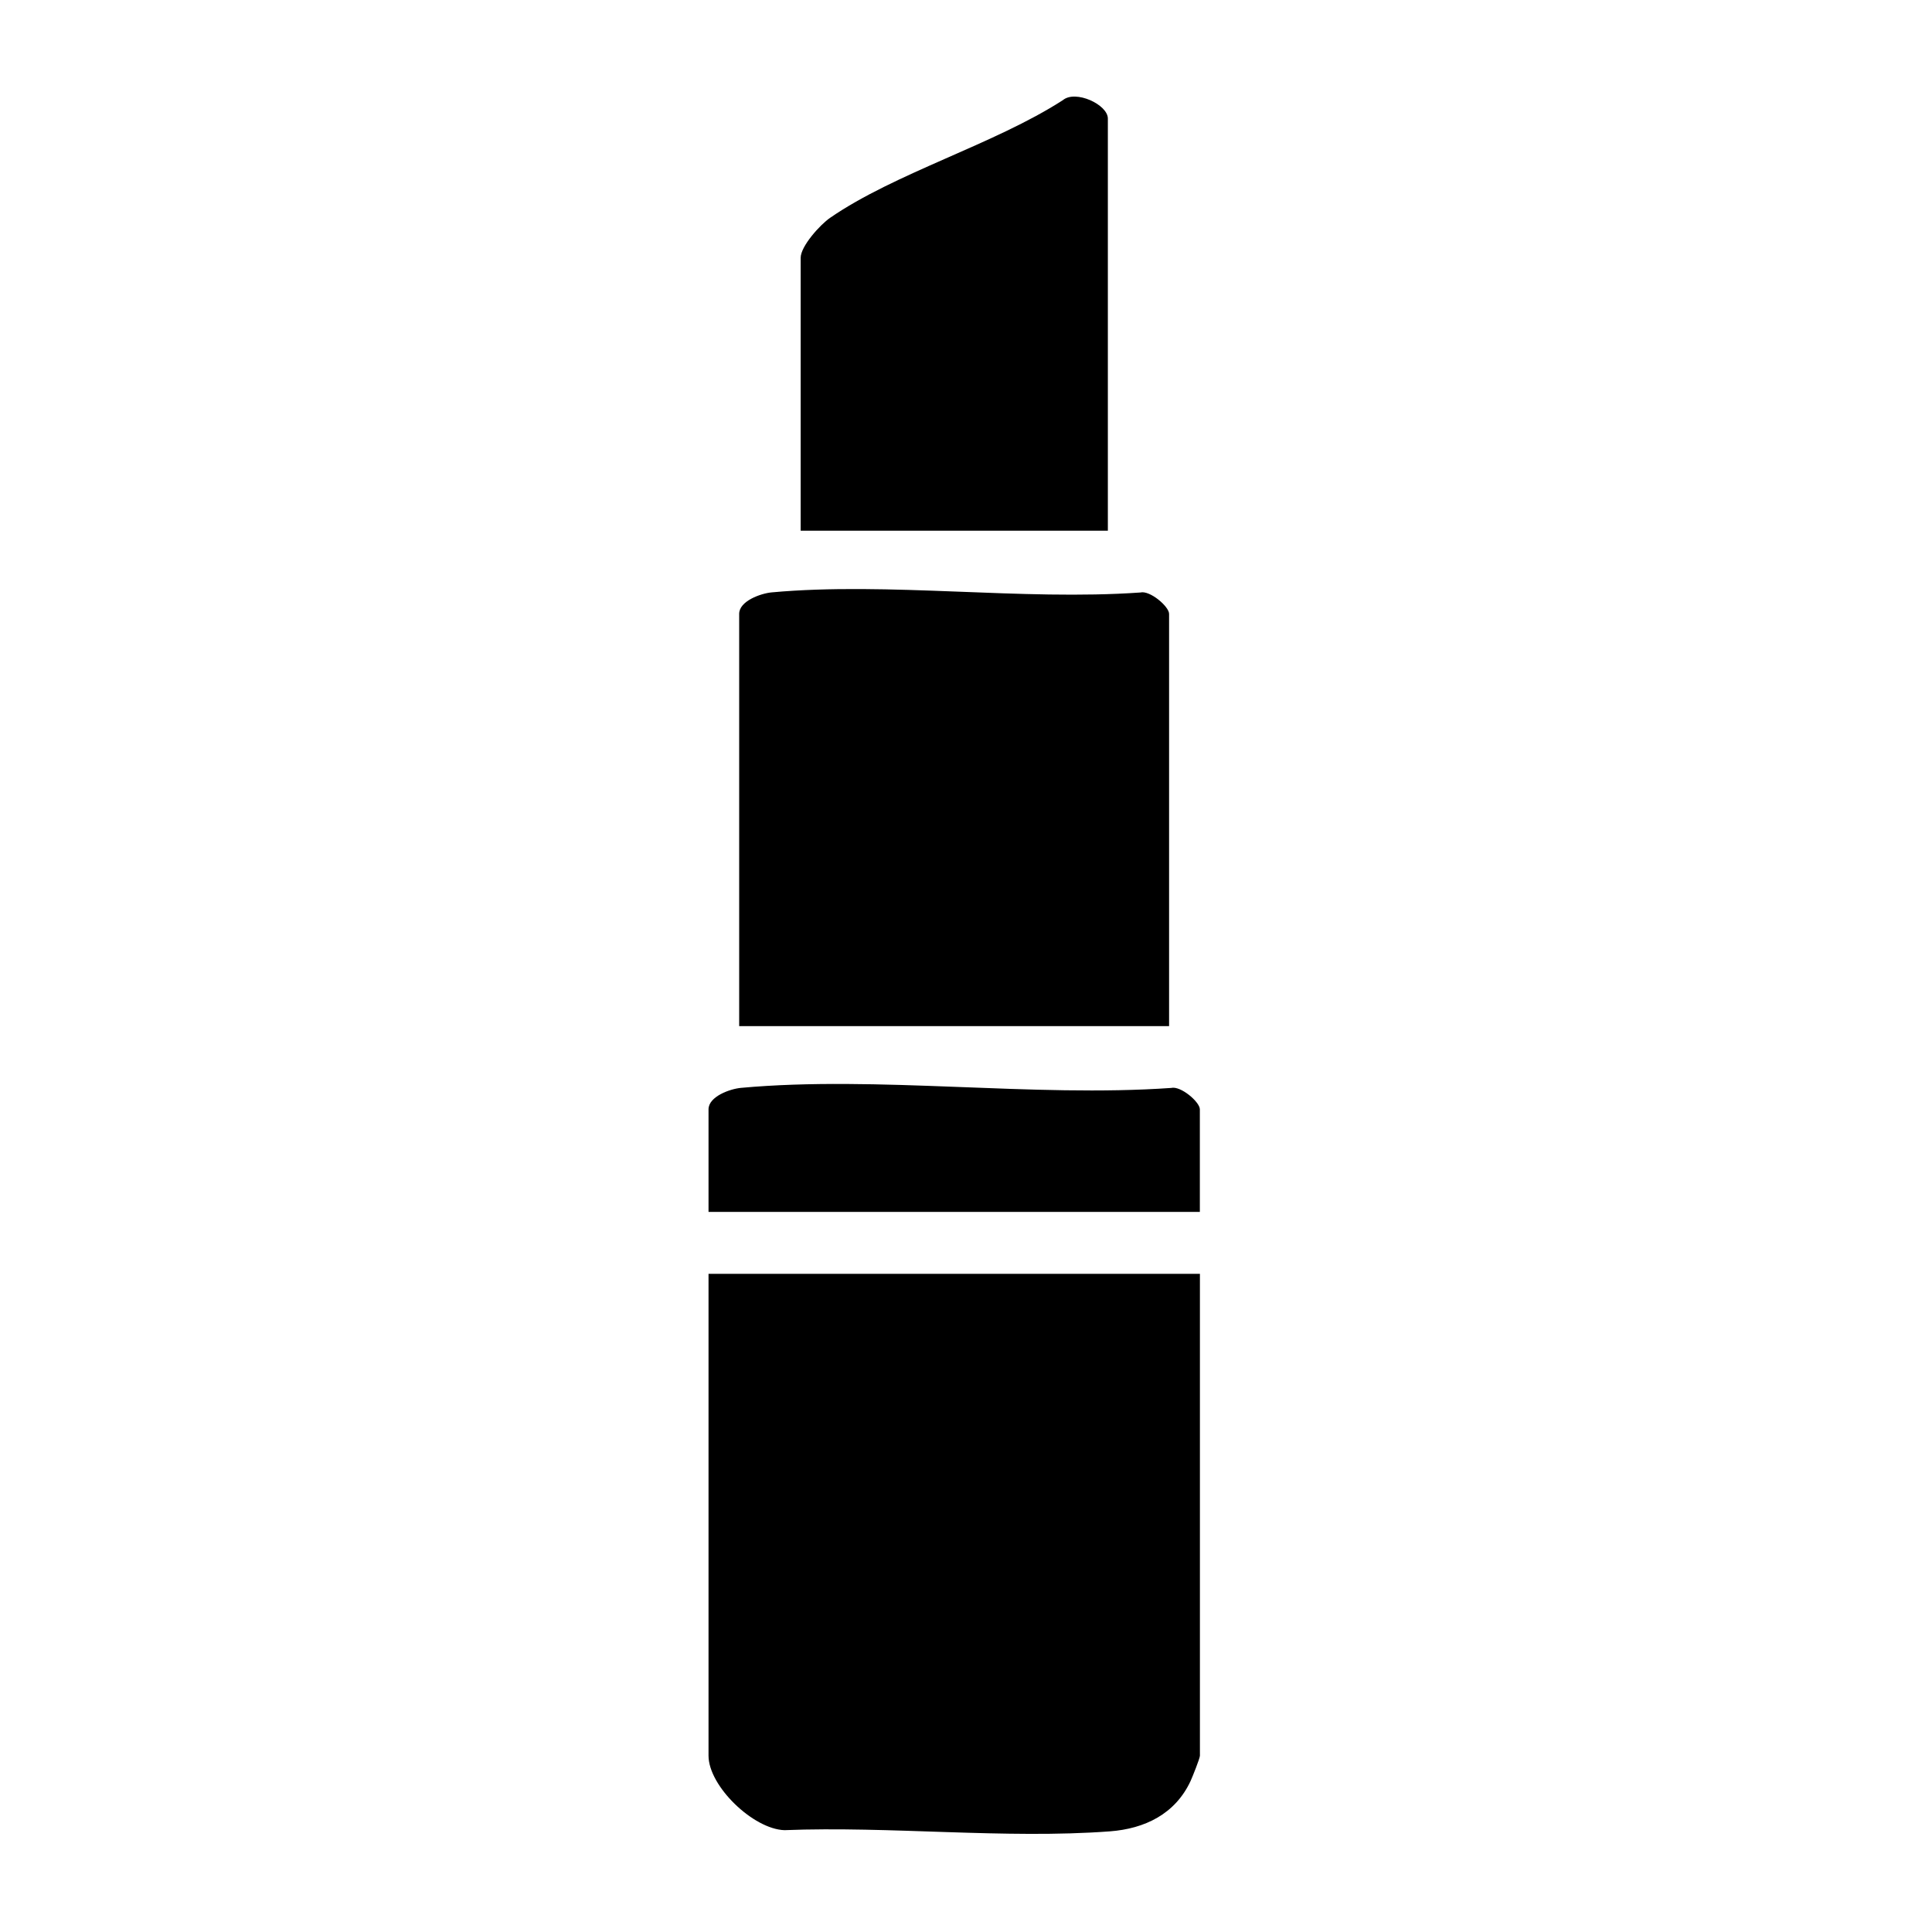 <svg width="52" height="52" viewBox="0 0 52 52" fill="none" xmlns="http://www.w3.org/2000/svg">
<path d="M32.296 34.285V47.254C32.296 47.325 32.097 47.82 32.044 47.937C31.63 48.825 30.812 49.22 29.873 49.291C27.057 49.501 23.957 49.147 21.113 49.259C20.274 49.232 19.07 48.074 19.07 47.254V34.285H32.296Z" fill="black"/>
<path d="M31.468 27.618H19.895V16.522C19.895 16.178 20.473 15.972 20.769 15.944C23.92 15.656 27.497 16.172 30.694 15.947C30.949 15.884 31.466 16.324 31.466 16.522V27.618H31.468Z" fill="black"/>
<path d="M29.816 14.284H21.55V6.939C21.55 6.626 22.077 6.044 22.342 5.863C24.093 4.655 26.766 3.883 28.605 2.697C28.947 2.409 29.818 2.816 29.818 3.19V14.286L29.816 14.284Z" fill="black"/>
<path d="M32.296 32.618H19.07V29.858C19.07 29.513 19.648 29.307 19.944 29.28C23.62 28.944 27.794 29.543 31.522 29.282C31.777 29.219 32.294 29.659 32.294 29.858V32.618H32.296Z" fill="black"/>
</svg>
